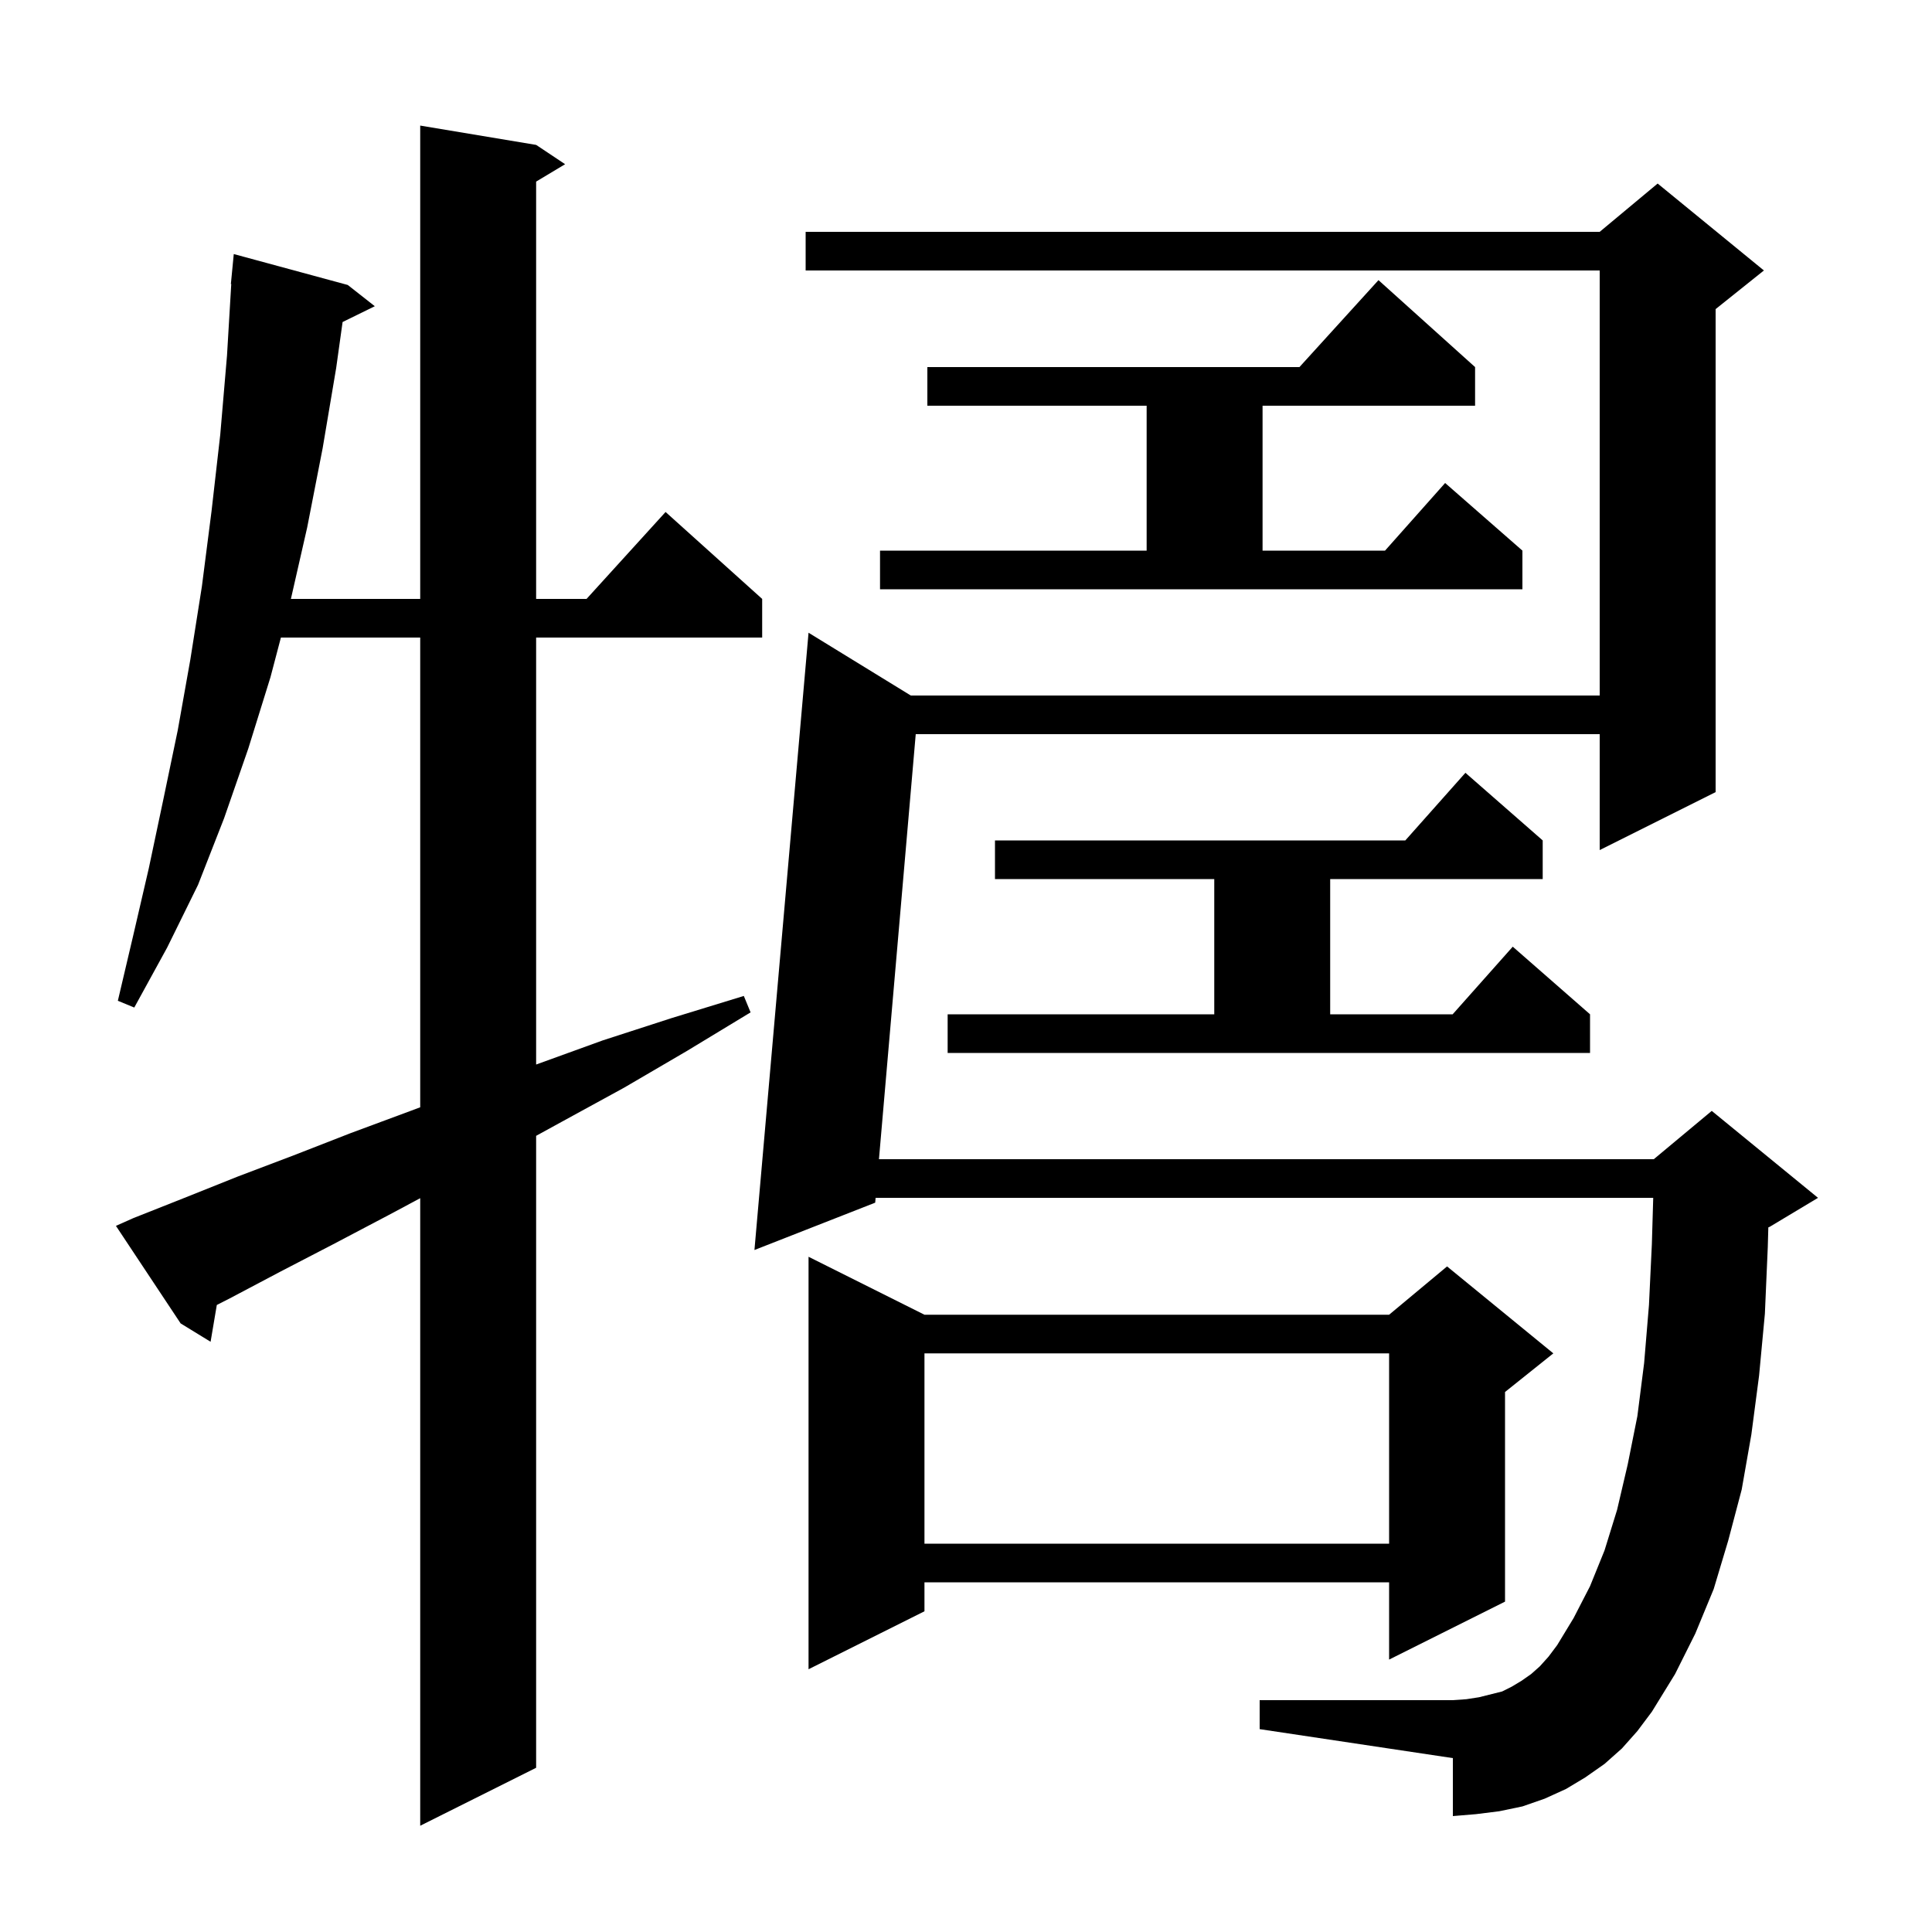<svg xmlns="http://www.w3.org/2000/svg" xmlns:xlink="http://www.w3.org/1999/xlink" version="1.1" baseProfile="full" viewBox="0 0 200 200" width="200" height="200"><g fill="currentColor"><path d="M 13.8 126.1 L 19.1 124.0 L 24.6 121.8 L 30.4 119.6 L 36.3 117.3 L 42.5 115.0 L 43.5 114.625 L 43.5 66.0 L 29.079 66.0 L 28.0 70.1 L 25.7 77.5 L 23.2 84.7 L 20.5 91.6 L 17.3 98.1 L 13.9 104.3 L 12.2 103.6 L 13.8 96.8 L 15.4 89.9 L 16.9 82.8 L 18.4 75.6 L 19.7 68.3 L 20.9 60.7 L 21.9 52.9 L 22.8 45.0 L 23.5 36.8 L 23.94 29.4 L 23.9 29.4 L 24.2 26.3 L 36.0 29.5 L 38.8 31.7 L 35.465 33.336 L 34.8 38.1 L 33.4 46.4 L 31.8 54.6 L 30.114 62.0 L 43.5 62.0 L 43.5 13.0 L 55.5 15.0 L 58.5 17.0 L 55.5 18.8 L 55.5 62.0 L 60.718 62.0 L 68.9 53.0 L 78.9 62.0 L 78.9 66.0 L 55.5 66.0 L 55.5 110.2 L 62.4 107.7 L 69.5 105.4 L 77.0 103.1 L 77.7 104.8 L 71.1 108.8 L 64.6 112.6 L 58.2 116.1 L 55.5 117.581 L 55.5 183.0 L 43.5 189.0 L 43.5 124.036 L 40.2 125.8 L 34.5 128.8 L 29.1 131.6 L 23.8 134.4 L 22.444 135.091 L 21.8 138.9 L 18.7 137.0 L 12.0 126.9 Z M 167.9 181.0 L 166.1 182.6 L 164.1 184.0 L 162.1 185.2 L 159.9 186.2 L 157.6 187.0 L 155.2 187.5 L 152.8 187.8 L 150.4 188.0 L 150.4 182.0 L 130.4 179.0 L 130.4 176.0 L 150.4 176.0 L 151.8 175.9 L 153.1 175.7 L 155.5 175.1 L 156.5 174.6 L 157.5 174.0 L 158.5 173.3 L 159.4 172.5 L 160.3 171.5 L 161.2 170.3 L 162.9 167.5 L 164.6 164.2 L 166.1 160.5 L 167.4 156.3 L 168.5 151.6 L 169.5 146.6 L 170.2 141.1 L 170.7 135.1 L 171.0 128.8 L 171.141 124.0 L 90.643 124.0 L 90.6 124.5 L 78.1 129.4 L 83.7 65.5 L 94.286 72.0 L 165.6 72.0 L 165.6 28.0 L 83.4 28.0 L 83.4 24.0 L 165.6 24.0 L 171.6 19.0 L 182.6 28.0 L 177.6 32.0 L 177.6 82.0 L 165.6 88.0 L 165.6 76.0 L 94.797 76.0 L 90.989 120.0 L 171.2 120.0 L 177.2 115.0 L 188.2 124.0 L 183.2 127.0 L 183.057 127.059 L 183.0 129.1 L 182.7 136.0 L 182.1 142.4 L 181.3 148.5 L 180.3 154.2 L 178.9 159.5 L 177.4 164.5 L 175.5 169.1 L 173.4 173.3 L 171.0 177.2 L 169.5 179.2 Z M 95.7 136.1 L 143.8 136.1 L 149.8 131.1 L 160.8 140.1 L 155.8 144.1 L 155.8 165.8 L 143.8 171.8 L 143.8 163.8 L 95.7 163.8 L 95.7 166.8 L 83.7 172.8 L 83.7 130.1 Z M 95.7 140.1 L 95.7 159.8 L 143.8 159.8 L 143.8 140.1 Z M 98.1 105.0 L 125.7 105.0 L 125.7 91.0 L 103.0 91.0 L 103.0 87.0 L 145.478 87.0 L 151.7 80.0 L 159.7 87.0 L 159.7 91.0 L 137.7 91.0 L 137.7 105.0 L 150.378 105.0 L 156.6 98.0 L 164.6 105.0 L 164.6 109.0 L 98.1 109.0 Z M 91.1 57.0 L 118.7 57.0 L 118.7 42.0 L 96.0 42.0 L 96.0 38.0 L 134.518 38.0 L 142.7 29.0 L 152.7 38.0 L 152.7 42.0 L 130.7 42.0 L 130.7 57.0 L 143.378 57.0 L 149.6 50.0 L 157.6 57.0 L 157.6 61.0 L 91.1 61.0 Z "/></g></svg>